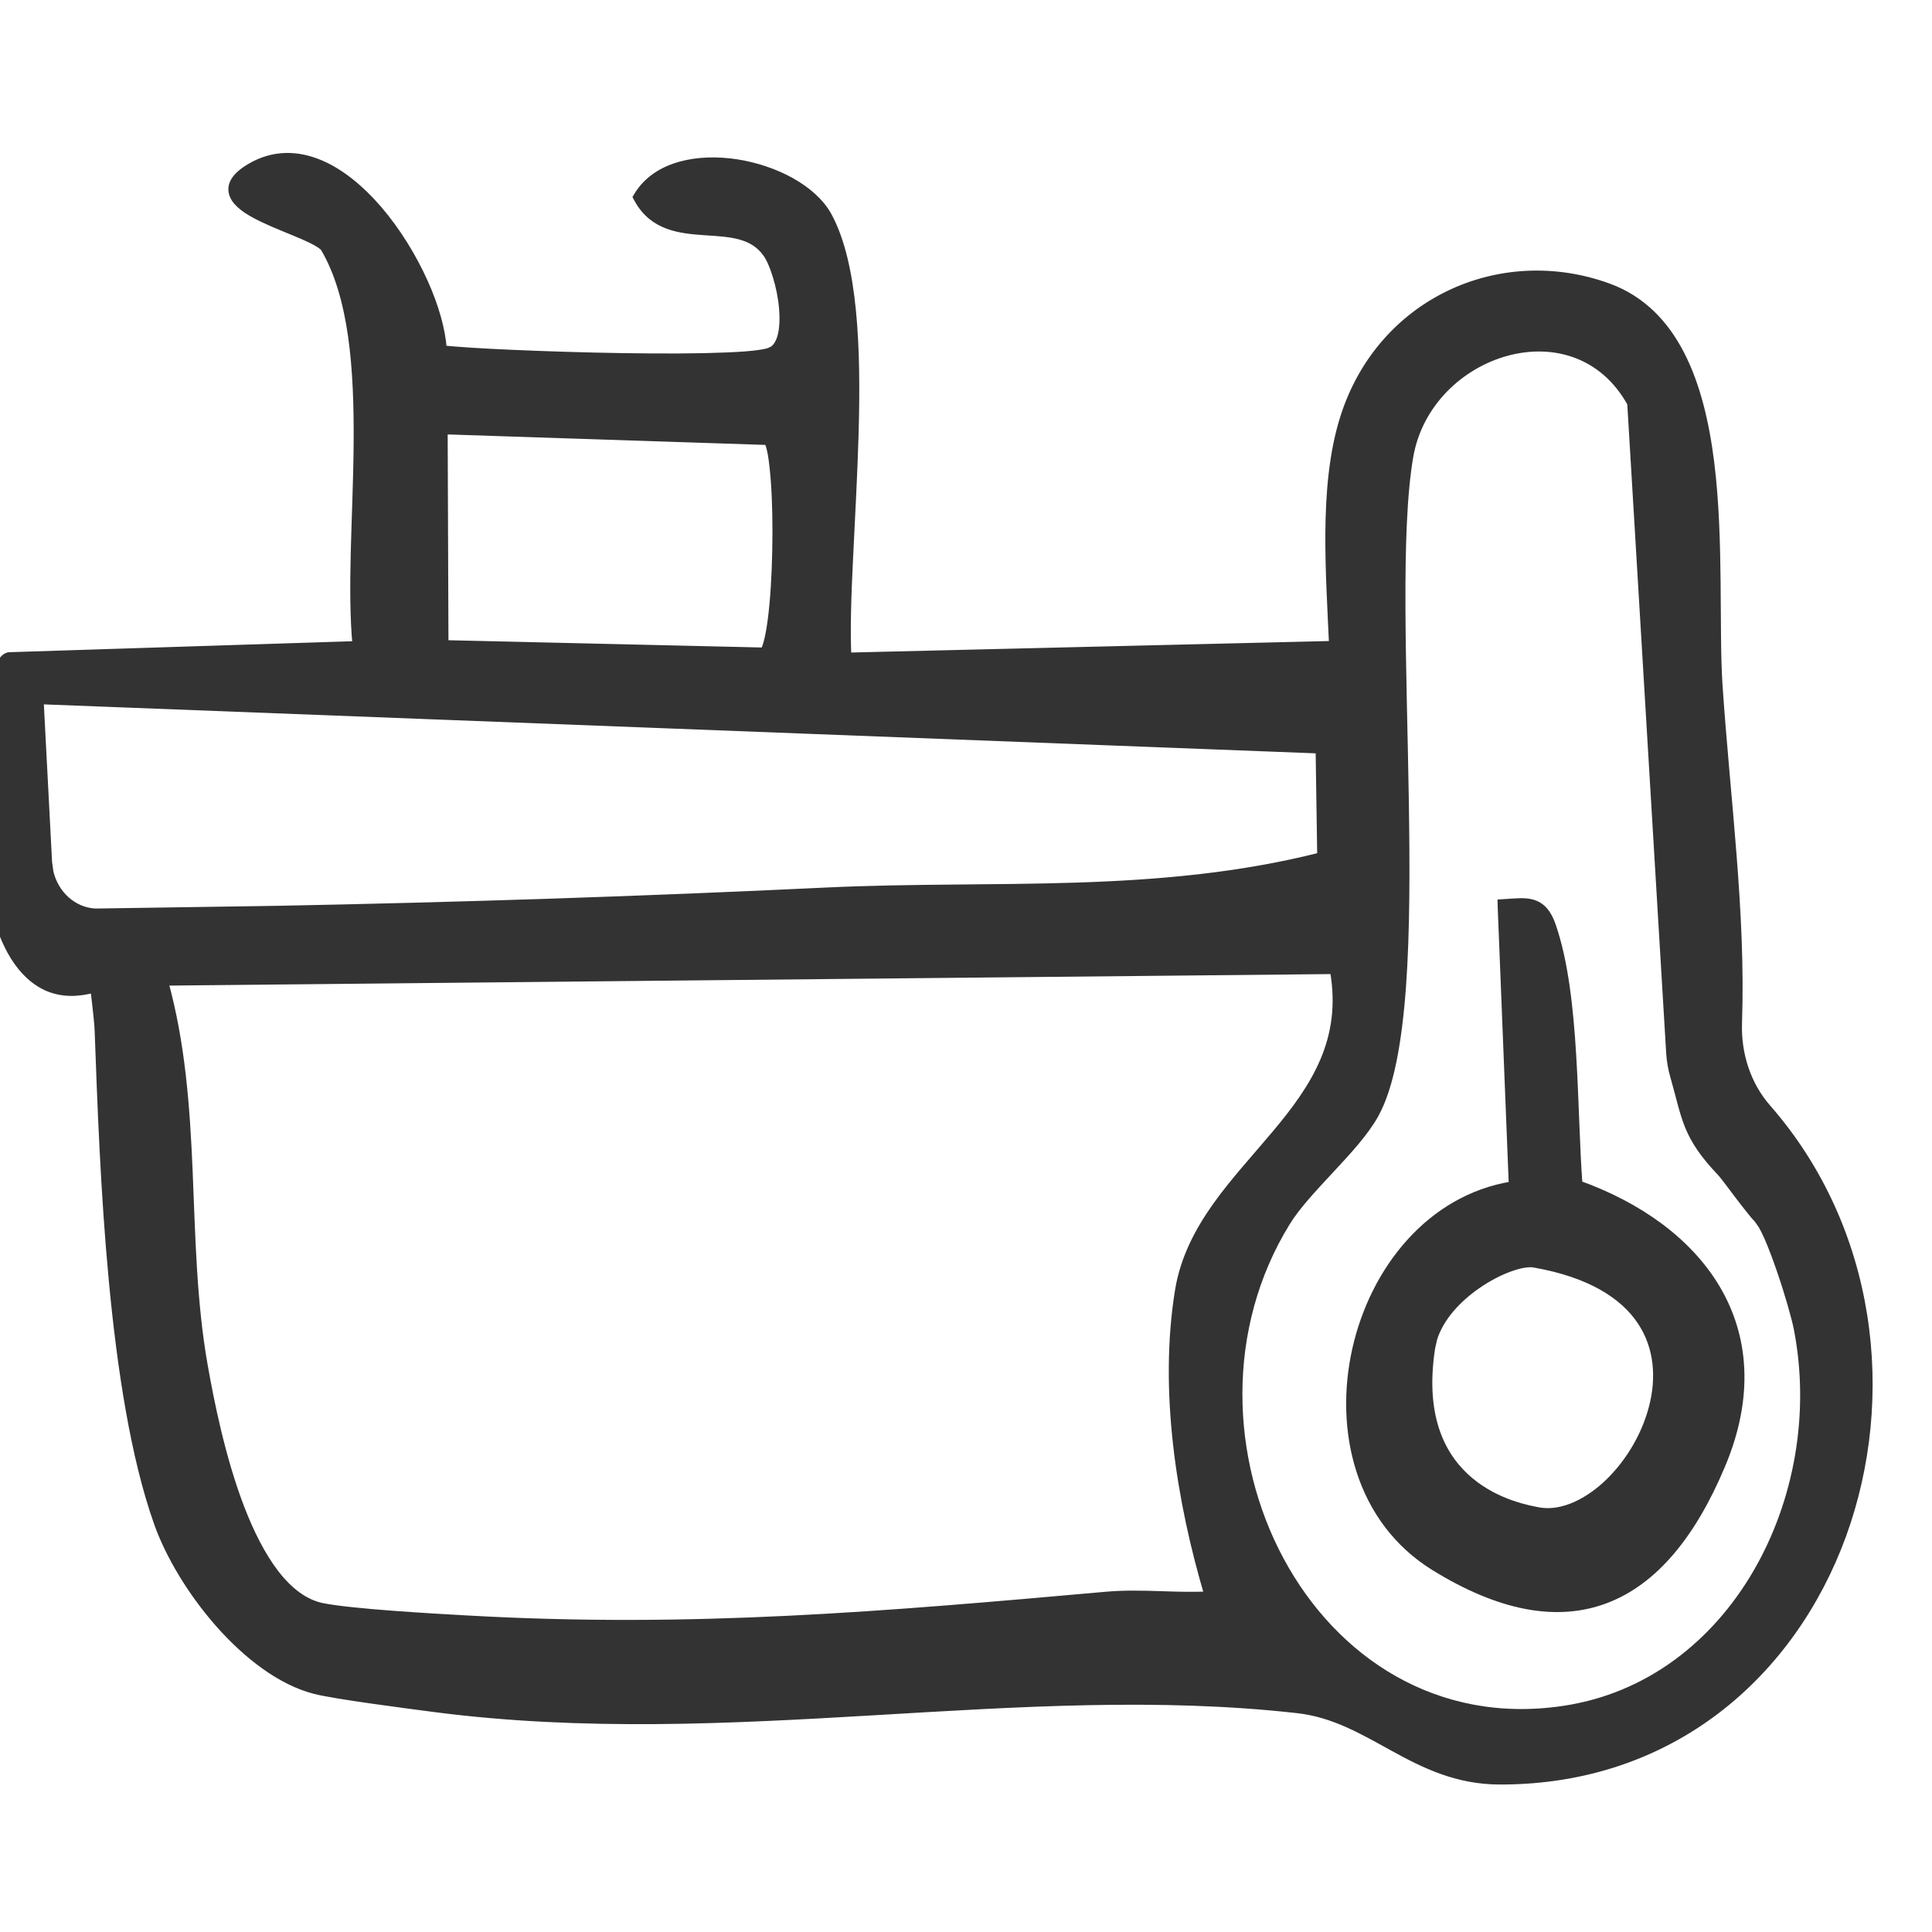 <svg width="24" height="24" viewBox="0 0 24 24" fill="none" xmlns="http://www.w3.org/2000/svg">
<g clip-path="url(#clip0_4387_889)">
<path d="M4.429 8.014C4.397 7.674 4.397 7.282 4.407 6.866C4.418 6.426 4.44 5.961 4.443 5.5C4.45 4.576 4.386 3.686 4.034 3.084C4.024 3.066 3.995 3.042 3.944 3.012C3.895 2.983 3.831 2.953 3.758 2.921C3.614 2.859 3.433 2.79 3.279 2.717C3.201 2.68 3.127 2.641 3.066 2.6C3.006 2.559 2.953 2.513 2.921 2.462C2.887 2.408 2.875 2.347 2.9 2.283C2.924 2.223 2.978 2.167 3.057 2.113C3.342 1.922 3.641 1.911 3.925 2.017C4.206 2.121 4.471 2.34 4.701 2.607C4.931 2.876 5.127 3.197 5.268 3.511C5.401 3.807 5.484 4.1 5.5 4.339C5.507 4.34 5.515 4.342 5.525 4.343C5.558 4.347 5.602 4.351 5.657 4.355C5.767 4.364 5.916 4.374 6.094 4.383C6.448 4.401 6.914 4.419 7.389 4.43C7.865 4.441 8.35 4.445 8.747 4.437C8.945 4.432 9.121 4.426 9.261 4.415C9.403 4.404 9.504 4.388 9.557 4.371L9.606 4.347C9.651 4.315 9.684 4.261 9.706 4.187C9.734 4.087 9.739 3.959 9.727 3.823C9.715 3.688 9.686 3.548 9.648 3.426C9.611 3.303 9.566 3.203 9.524 3.145C9.351 2.903 9.069 2.893 8.754 2.872C8.449 2.851 8.117 2.817 7.928 2.475L7.914 2.449L7.929 2.424C8.163 2.049 8.671 1.956 9.147 2.028C9.387 2.065 9.625 2.145 9.826 2.257C10.026 2.369 10.193 2.515 10.286 2.687C10.448 2.987 10.537 3.398 10.583 3.863C10.629 4.329 10.631 4.854 10.616 5.384C10.601 5.913 10.57 6.45 10.547 6.938C10.524 7.403 10.51 7.824 10.526 8.157L16.56 8.012C16.541 7.58 16.511 7.098 16.514 6.621C16.518 6.125 16.559 5.63 16.696 5.195C17.148 3.754 18.635 3.081 19.977 3.569C20.809 3.872 21.123 4.772 21.245 5.748C21.306 6.239 21.319 6.755 21.324 7.235C21.329 7.718 21.325 8.162 21.348 8.516C21.444 9.931 21.637 11.335 21.59 12.704C21.576 13.094 21.7 13.478 21.949 13.763C23.27 15.272 23.507 17.361 22.884 19.071C22.259 20.783 20.769 22.121 18.634 22.118C18.102 22.118 17.699 21.918 17.318 21.709C16.935 21.499 16.577 21.284 16.121 21.232C14.391 21.037 12.637 21.153 10.851 21.258C9.066 21.363 7.249 21.458 5.398 21.218C5.229 21.196 4.923 21.156 4.627 21.114C4.332 21.072 4.043 21.027 3.911 20.993C3.491 20.885 3.074 20.564 2.728 20.174C2.382 19.783 2.102 19.316 1.959 18.909C1.673 18.098 1.506 17.012 1.402 15.912C1.298 14.811 1.258 13.691 1.226 12.81C1.224 12.738 1.209 12.593 1.194 12.464C1.187 12.4 1.179 12.34 1.174 12.297C1.173 12.291 1.171 12.285 1.171 12.28C0.956 12.34 0.769 12.334 0.606 12.268C0.43 12.195 0.289 12.058 0.178 11.881C-0.041 11.528 -0.15 11.004 -0.192 10.468C-0.233 9.929 -0.207 9.369 -0.152 8.939C-0.124 8.725 -0.089 8.541 -0.05 8.407C-0.031 8.341 -0.009 8.286 0.012 8.244C0.023 8.224 0.035 8.204 0.049 8.189C0.062 8.175 0.08 8.16 0.103 8.154L0.113 8.152L4.429 8.014ZM20.264 5.009C19.919 4.384 19.294 4.216 18.72 4.37C18.14 4.526 17.62 5.008 17.506 5.672C17.426 6.138 17.406 6.797 17.409 7.546C17.412 8.295 17.438 9.13 17.451 9.95C17.464 10.769 17.465 11.572 17.416 12.254C17.366 12.934 17.267 13.502 17.076 13.845C16.952 14.067 16.739 14.298 16.529 14.523C16.317 14.752 16.107 14.973 15.979 15.181C15.165 16.502 15.231 18.138 15.901 19.384C16.571 20.629 17.839 21.479 19.428 21.24C21.535 20.925 22.74 18.607 22.334 16.51V16.509C22.308 16.375 22.221 16.066 22.119 15.771C22.068 15.623 22.014 15.48 21.964 15.365C21.938 15.308 21.914 15.258 21.891 15.219L21.835 15.139C21.812 15.118 21.776 15.075 21.737 15.025C21.696 14.974 21.648 14.912 21.601 14.85C21.506 14.724 21.416 14.603 21.383 14.567C21.164 14.337 21.055 14.17 20.981 13.991C20.91 13.817 20.872 13.628 20.798 13.368C20.771 13.275 20.754 13.179 20.748 13.082L20.264 5.009ZM2.039 12.194C2.252 12.96 2.309 13.753 2.343 14.545C2.377 15.36 2.391 16.172 2.53 16.962C2.606 17.392 2.745 18.102 2.984 18.727C3.104 19.04 3.248 19.328 3.419 19.55C3.59 19.771 3.786 19.921 4.009 19.965C4.382 20.038 5.354 20.093 5.805 20.118C8.614 20.276 10.989 20.068 13.753 19.822C13.975 19.803 14.199 19.809 14.42 19.816C14.62 19.823 14.818 19.828 15.013 19.82C14.663 18.642 14.445 17.271 14.646 16.034C14.711 15.634 14.891 15.294 15.113 14.981C15.335 14.67 15.603 14.381 15.847 14.09C16.331 13.514 16.726 12.919 16.57 12.05L2.039 12.194ZM0.597 10.711L0.614 10.834C0.678 11.111 0.906 11.321 1.18 11.336H1.206L3.466 11.302C5.727 11.258 7.996 11.184 10.268 11.075C11.307 11.026 12.347 11.047 13.372 11.014C14.388 10.981 15.399 10.895 16.413 10.638L16.393 9.31L0.492 8.698L0.597 10.711ZM5.521 8.002L9.489 8.094C9.493 8.089 9.499 8.082 9.505 8.071C9.515 8.05 9.525 8.02 9.535 7.983C9.555 7.91 9.573 7.811 9.588 7.694C9.618 7.46 9.637 7.157 9.643 6.849C9.65 6.54 9.644 6.226 9.625 5.971C9.615 5.843 9.603 5.73 9.588 5.641C9.575 5.567 9.557 5.513 9.543 5.478L5.511 5.345L5.521 8.002Z" fill="#333333" stroke="#333333" stroke-width="0.1"/>
<path d="M18.881 11.208C18.937 11.207 18.991 11.21 19.042 11.226C19.149 11.26 19.225 11.343 19.279 11.504C19.432 11.948 19.495 12.527 19.53 13.109C19.565 13.682 19.573 14.251 19.608 14.714C20.353 14.981 20.972 15.421 21.32 16.008C21.673 16.604 21.741 17.347 21.383 18.198C21.019 19.066 20.543 19.642 19.944 19.868C19.343 20.095 18.634 19.965 17.819 19.461C16.887 18.884 16.623 17.765 16.848 16.763C17.069 15.777 17.769 14.887 18.793 14.725L18.655 11.27L18.654 11.221L18.702 11.218C18.765 11.214 18.826 11.209 18.881 11.208ZM19.047 15.694C18.981 15.686 18.878 15.702 18.755 15.747C18.627 15.793 18.483 15.867 18.345 15.963C18.102 16.132 17.886 16.364 17.804 16.628L17.778 16.743C17.641 17.629 17.925 18.122 18.259 18.401C18.597 18.683 18.995 18.751 19.099 18.772C19.369 18.827 19.676 18.699 19.945 18.457C20.212 18.215 20.432 17.866 20.53 17.495C20.629 17.124 20.604 16.736 20.388 16.412C20.172 16.088 19.757 15.818 19.058 15.696L19.047 15.694Z" fill="#333333" stroke="#333333" stroke-width="0.1"/>
</g>
<defs>
<clipPath id="clip0_4387_889">
<rect width="24" height="24" fill="white"/>
</clipPath>
</defs>
</svg>
